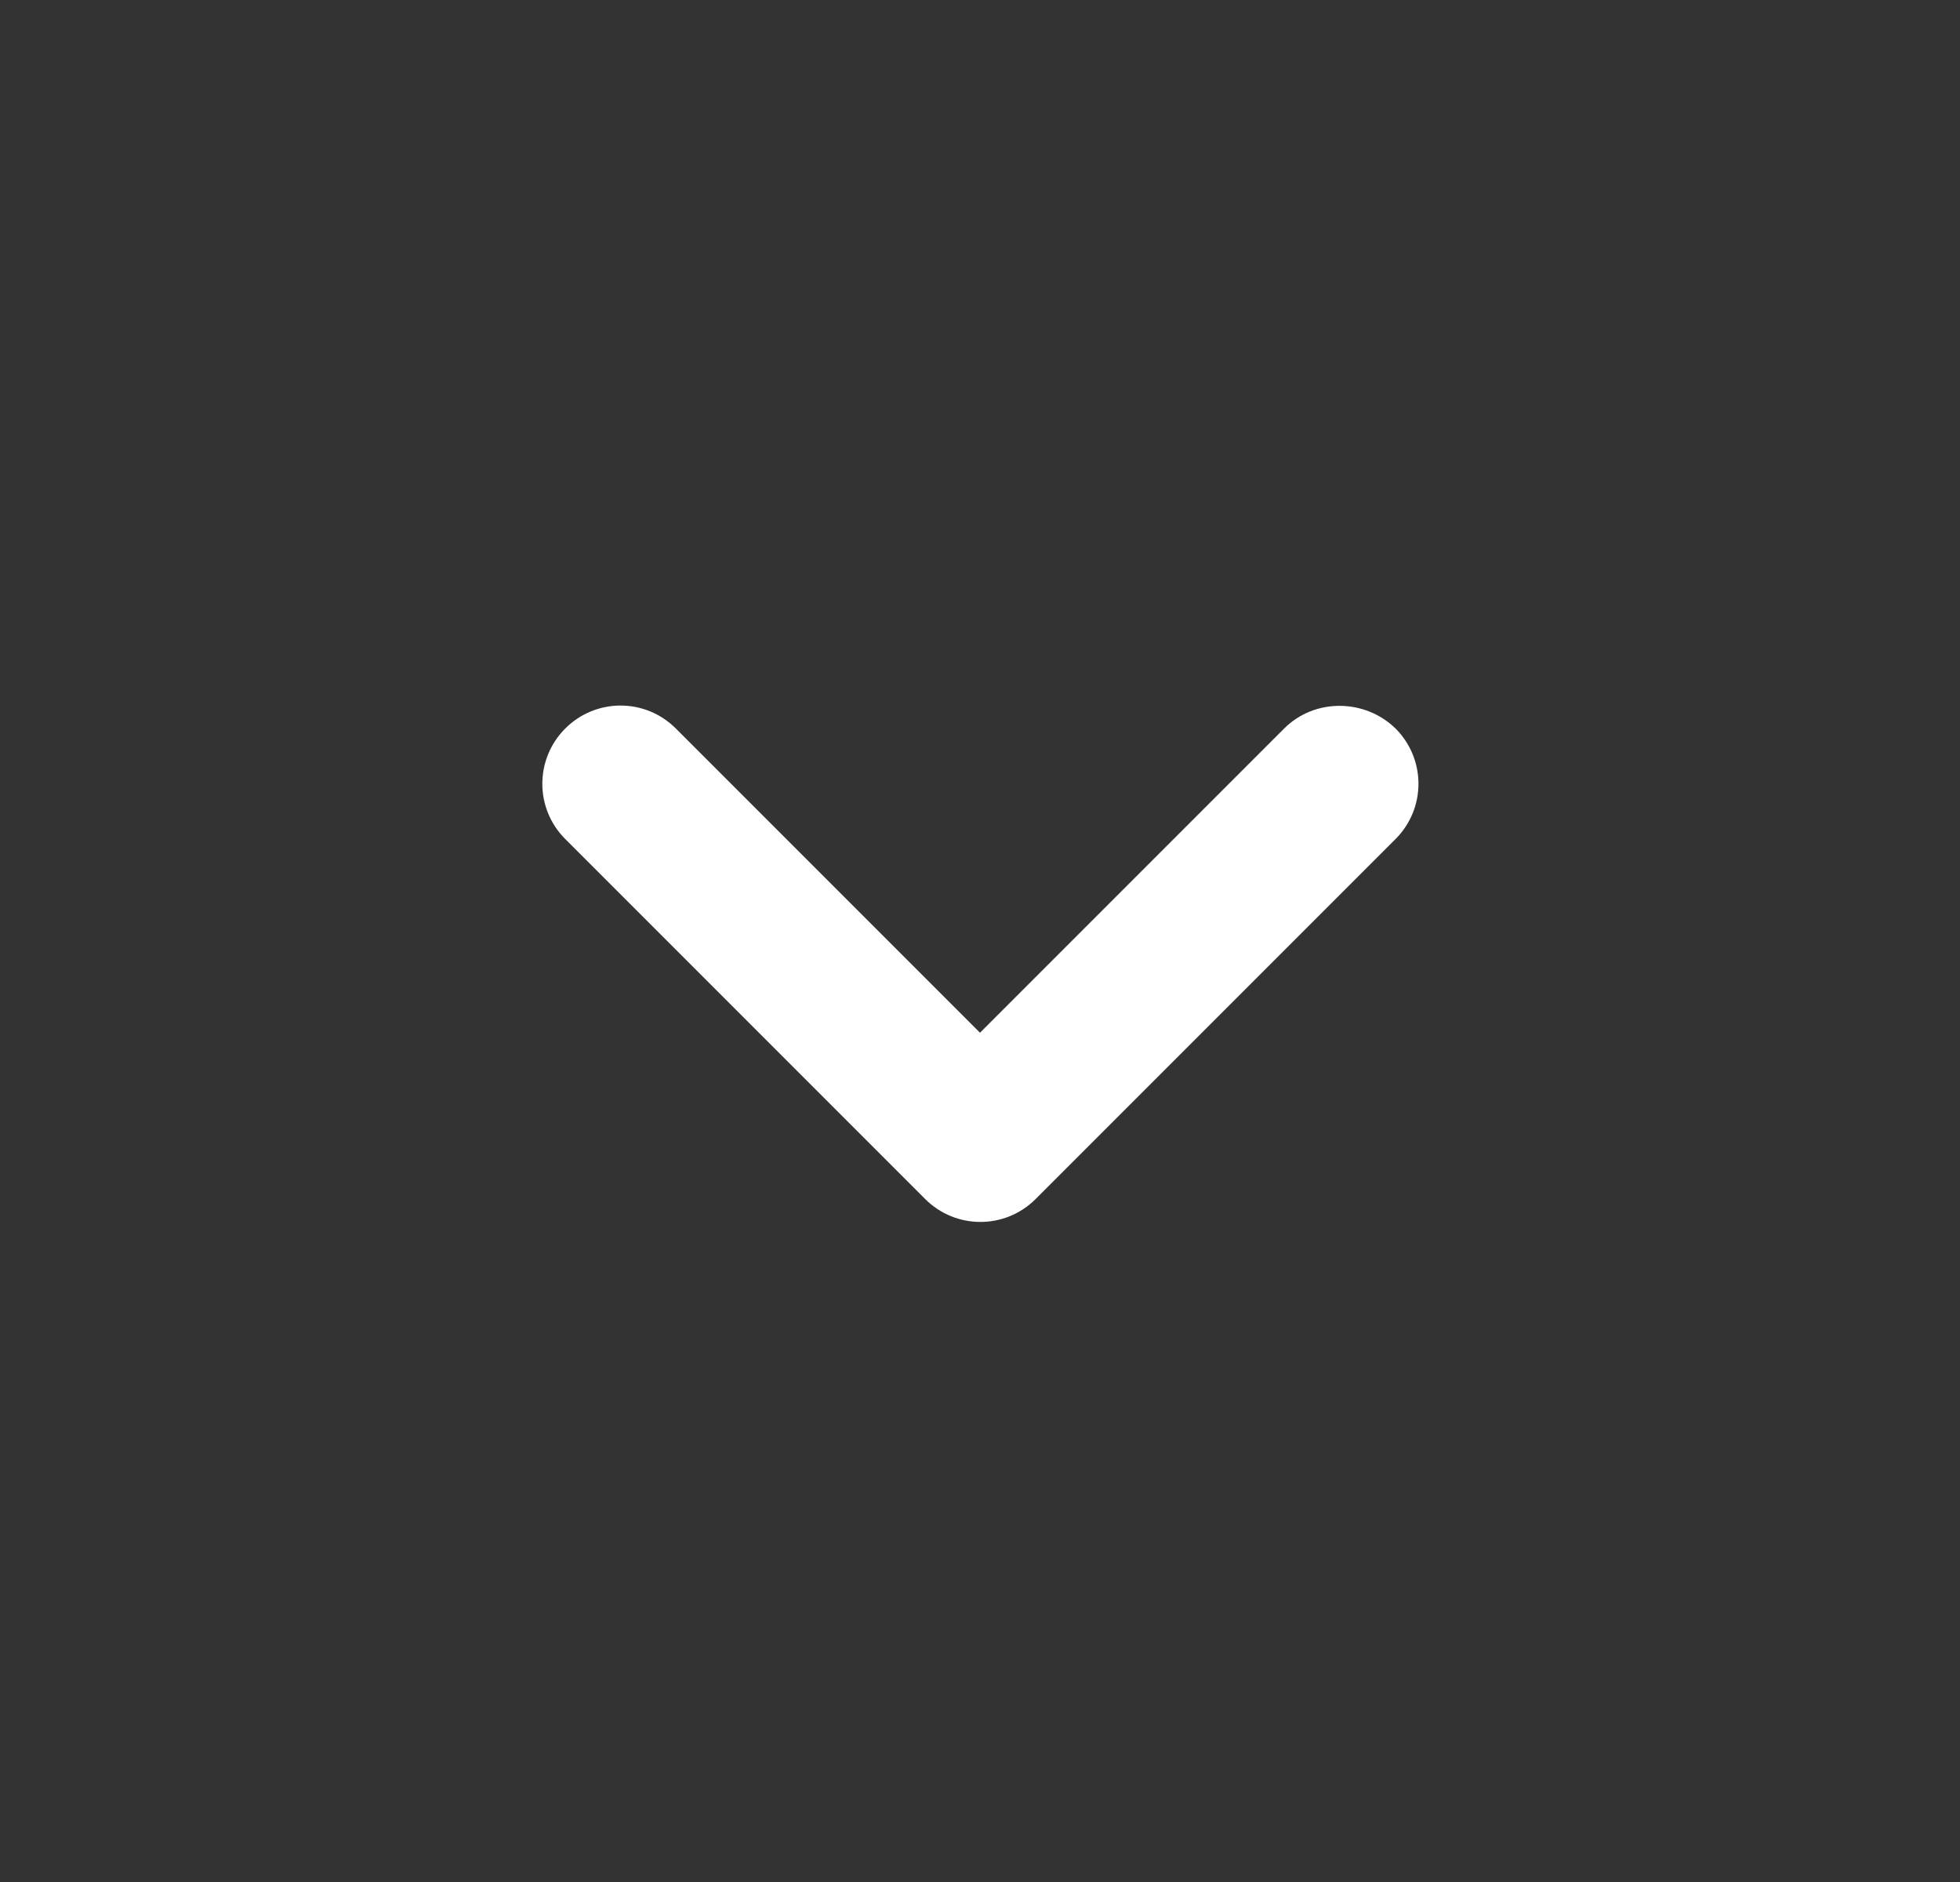 <svg width="25" height="24" viewBox="0 0 25 24" fill="none" xmlns="http://www.w3.org/2000/svg">
<rect x="0" y="0" width="25" height="24" fill="#333333" stroke="none"/>
<g clip-path="url(#clip0_328_911)">
<path d="M16.38 9.29L12.5 13.17L8.62 9.29C8.23 8.9 7.6 8.9 7.21 9.29C6.82 9.68 6.82 10.31 7.21 10.7L11.8 15.29C12.19 15.68 12.82 15.68 13.21 15.29L17.8 10.7C18.19 10.31 18.19 9.68 17.8 9.29C17.41 8.91 16.77 8.9 16.38 9.29Z" fill="white"/>
</g>
<defs>
<clipPath id="clip0_328_911">
<rect width="24" height="24" fill="white" transform="translate(0.5)"/>
</clipPath>
</defs>
</svg>
